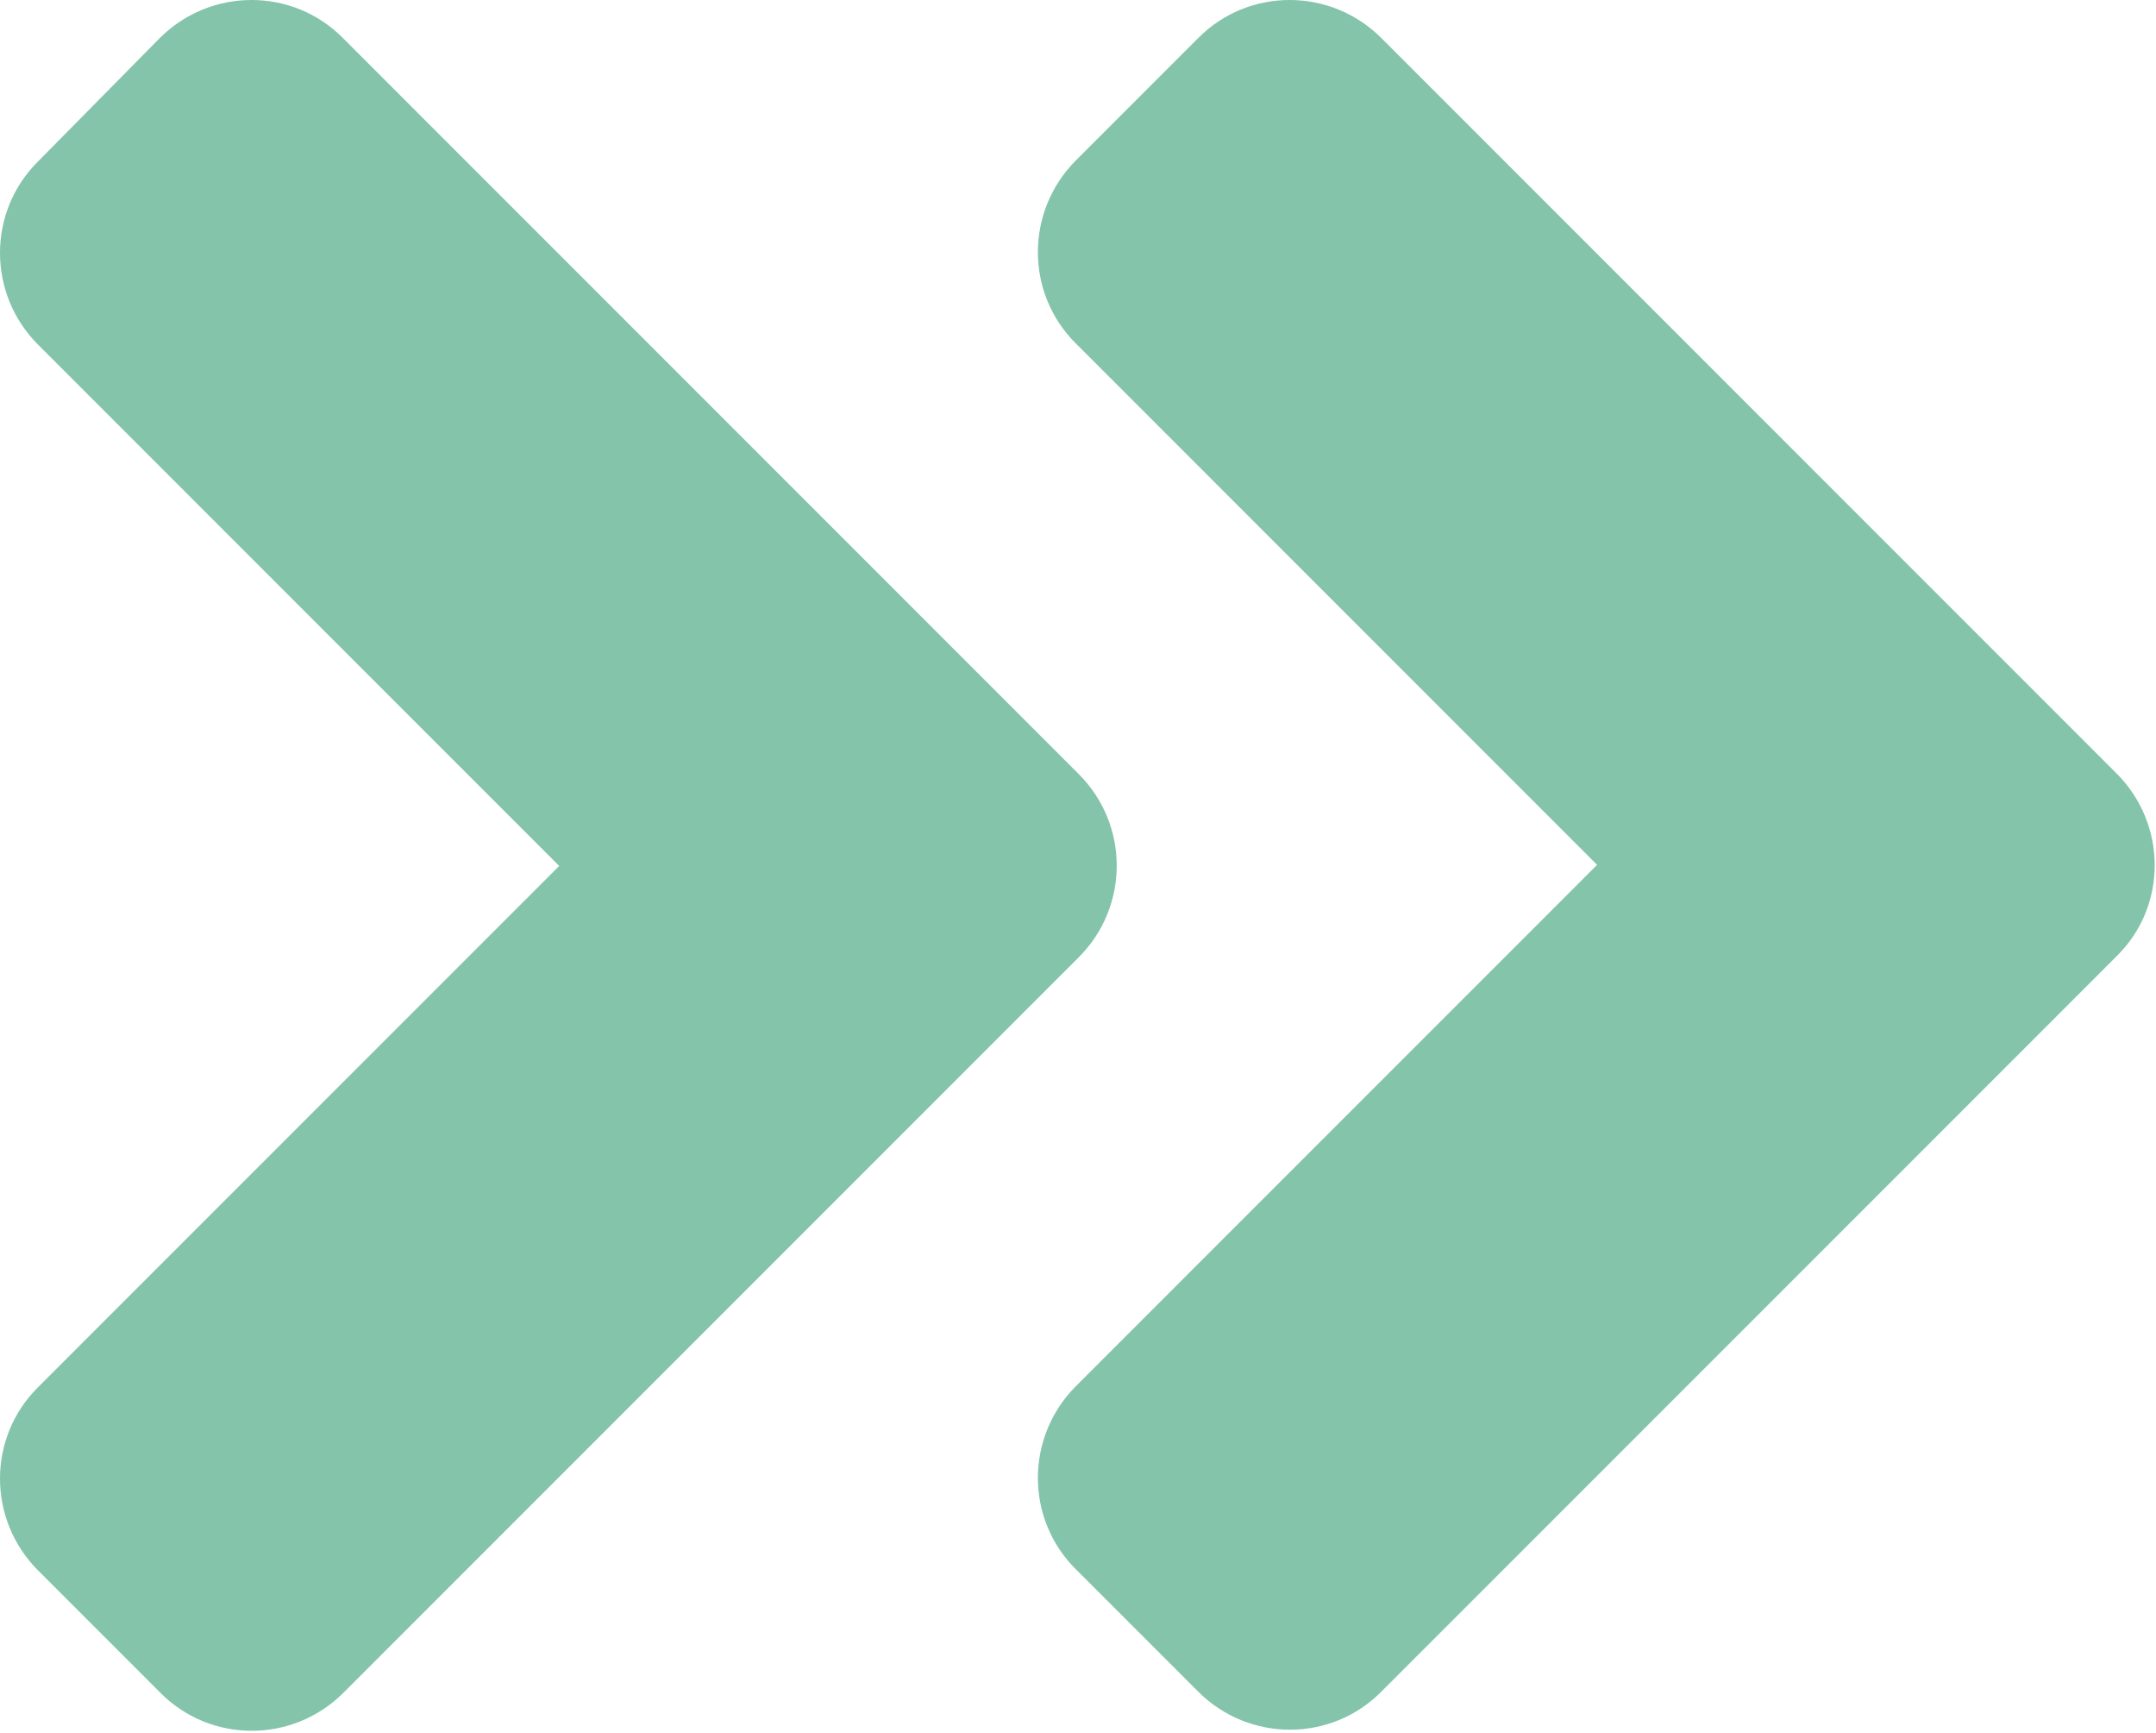 <svg xmlns="http://www.w3.org/2000/svg" fill="none" viewBox="0 0 117 94" height="94" width="117">
<path fill="#83C4AB" d="M58.538 51.938L18.642 91.833C15.885 94.591 11.426 94.591 8.698 91.833L2.068 85.203C-0.689 82.446 -0.689 77.987 2.068 75.259L30.347 46.98L2.068 18.701C-0.689 15.944 -0.689 11.485 2.068 8.756L8.668 2.068C11.426 -0.689 15.885 -0.689 18.613 2.068L58.508 41.964C61.295 44.721 61.295 49.18 58.538 51.938ZM114.861 41.964L74.965 2.068C72.208 -0.689 67.749 -0.689 65.021 2.068L58.391 8.698C55.634 11.455 55.634 15.914 58.391 18.642L86.67 46.921L58.391 75.2C55.634 77.958 55.634 82.416 58.391 85.145L65.021 91.774C67.778 94.532 72.237 94.532 74.965 91.774L114.861 51.879C117.618 49.18 117.618 44.721 114.861 41.964Z"></path>
</svg>

